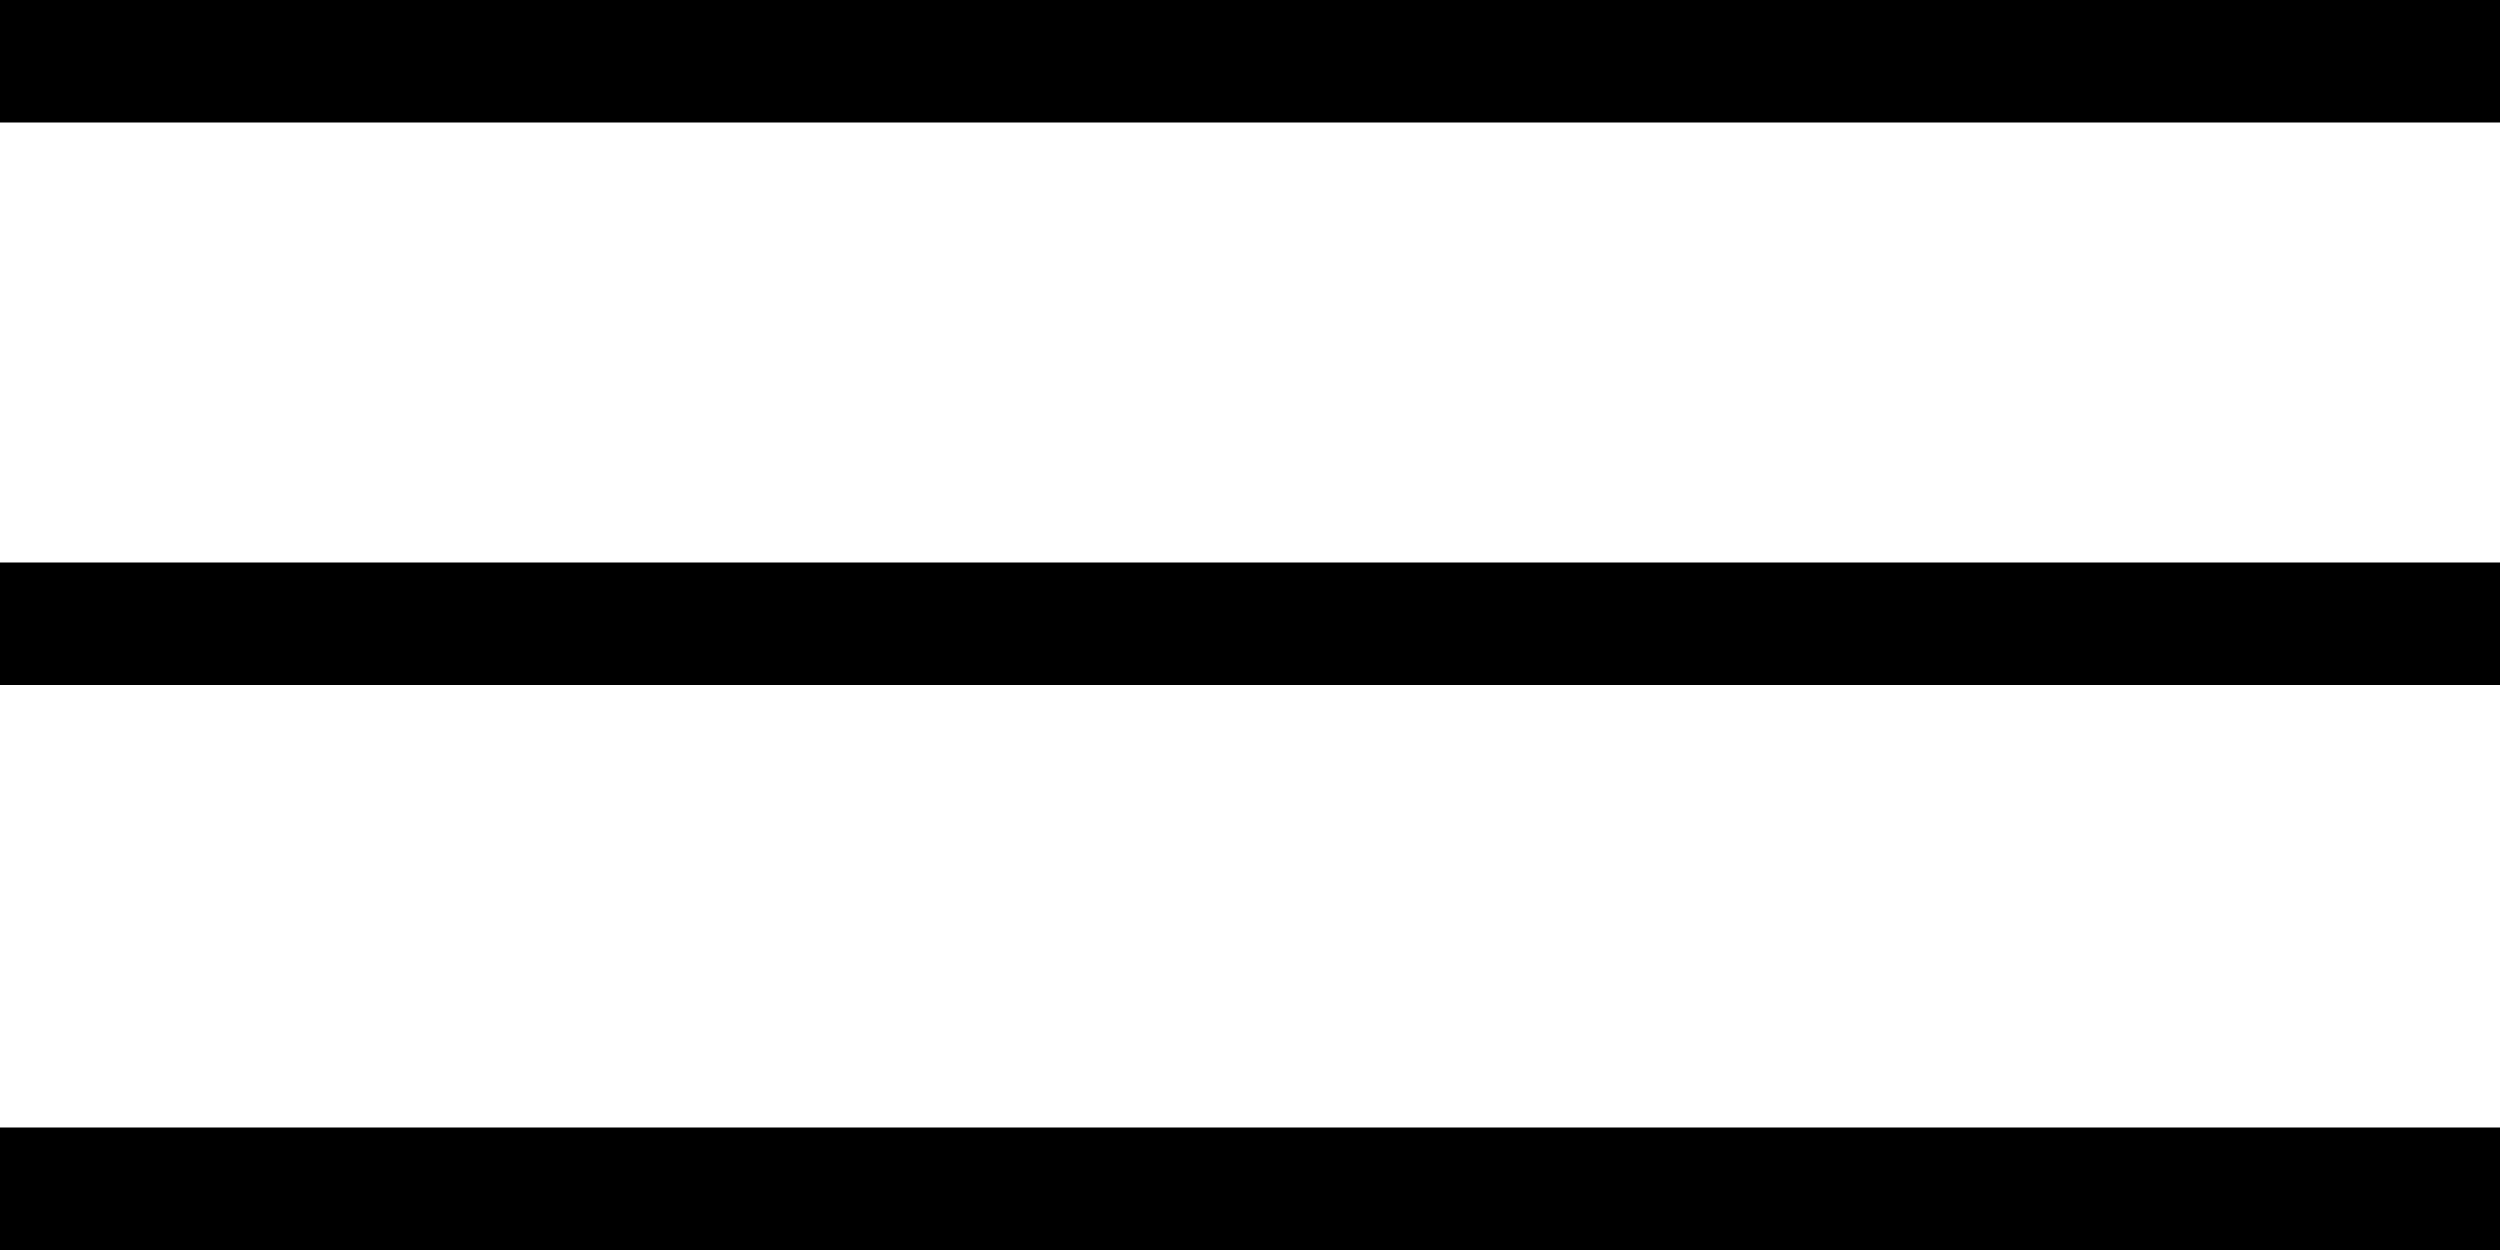 <svg xmlns="http://www.w3.org/2000/svg" xmlns:xlink="http://www.w3.org/1999/xlink" xml:space="preserve" width="1in" height="0.5in" style="shape-rendering:geometricPrecision; text-rendering:geometricPrecision; image-rendering:optimizeQuality; fill-rule:evenodd; clip-rule:evenodd" viewBox="0 0 1000 500"> <defs> <style type="text/css"> .fil0 {fill:black} </style> </defs> <g id="Layer_x0020_1">  <path class="fil0" d="M0 0l1000 0 0 49 -1000 0 0 -49zm0 451l1000 0 0 49 -1000 0 0 -49zm0 -226l1000 0 0 49 -1000 0 0 -49z"></path> </g> </svg>